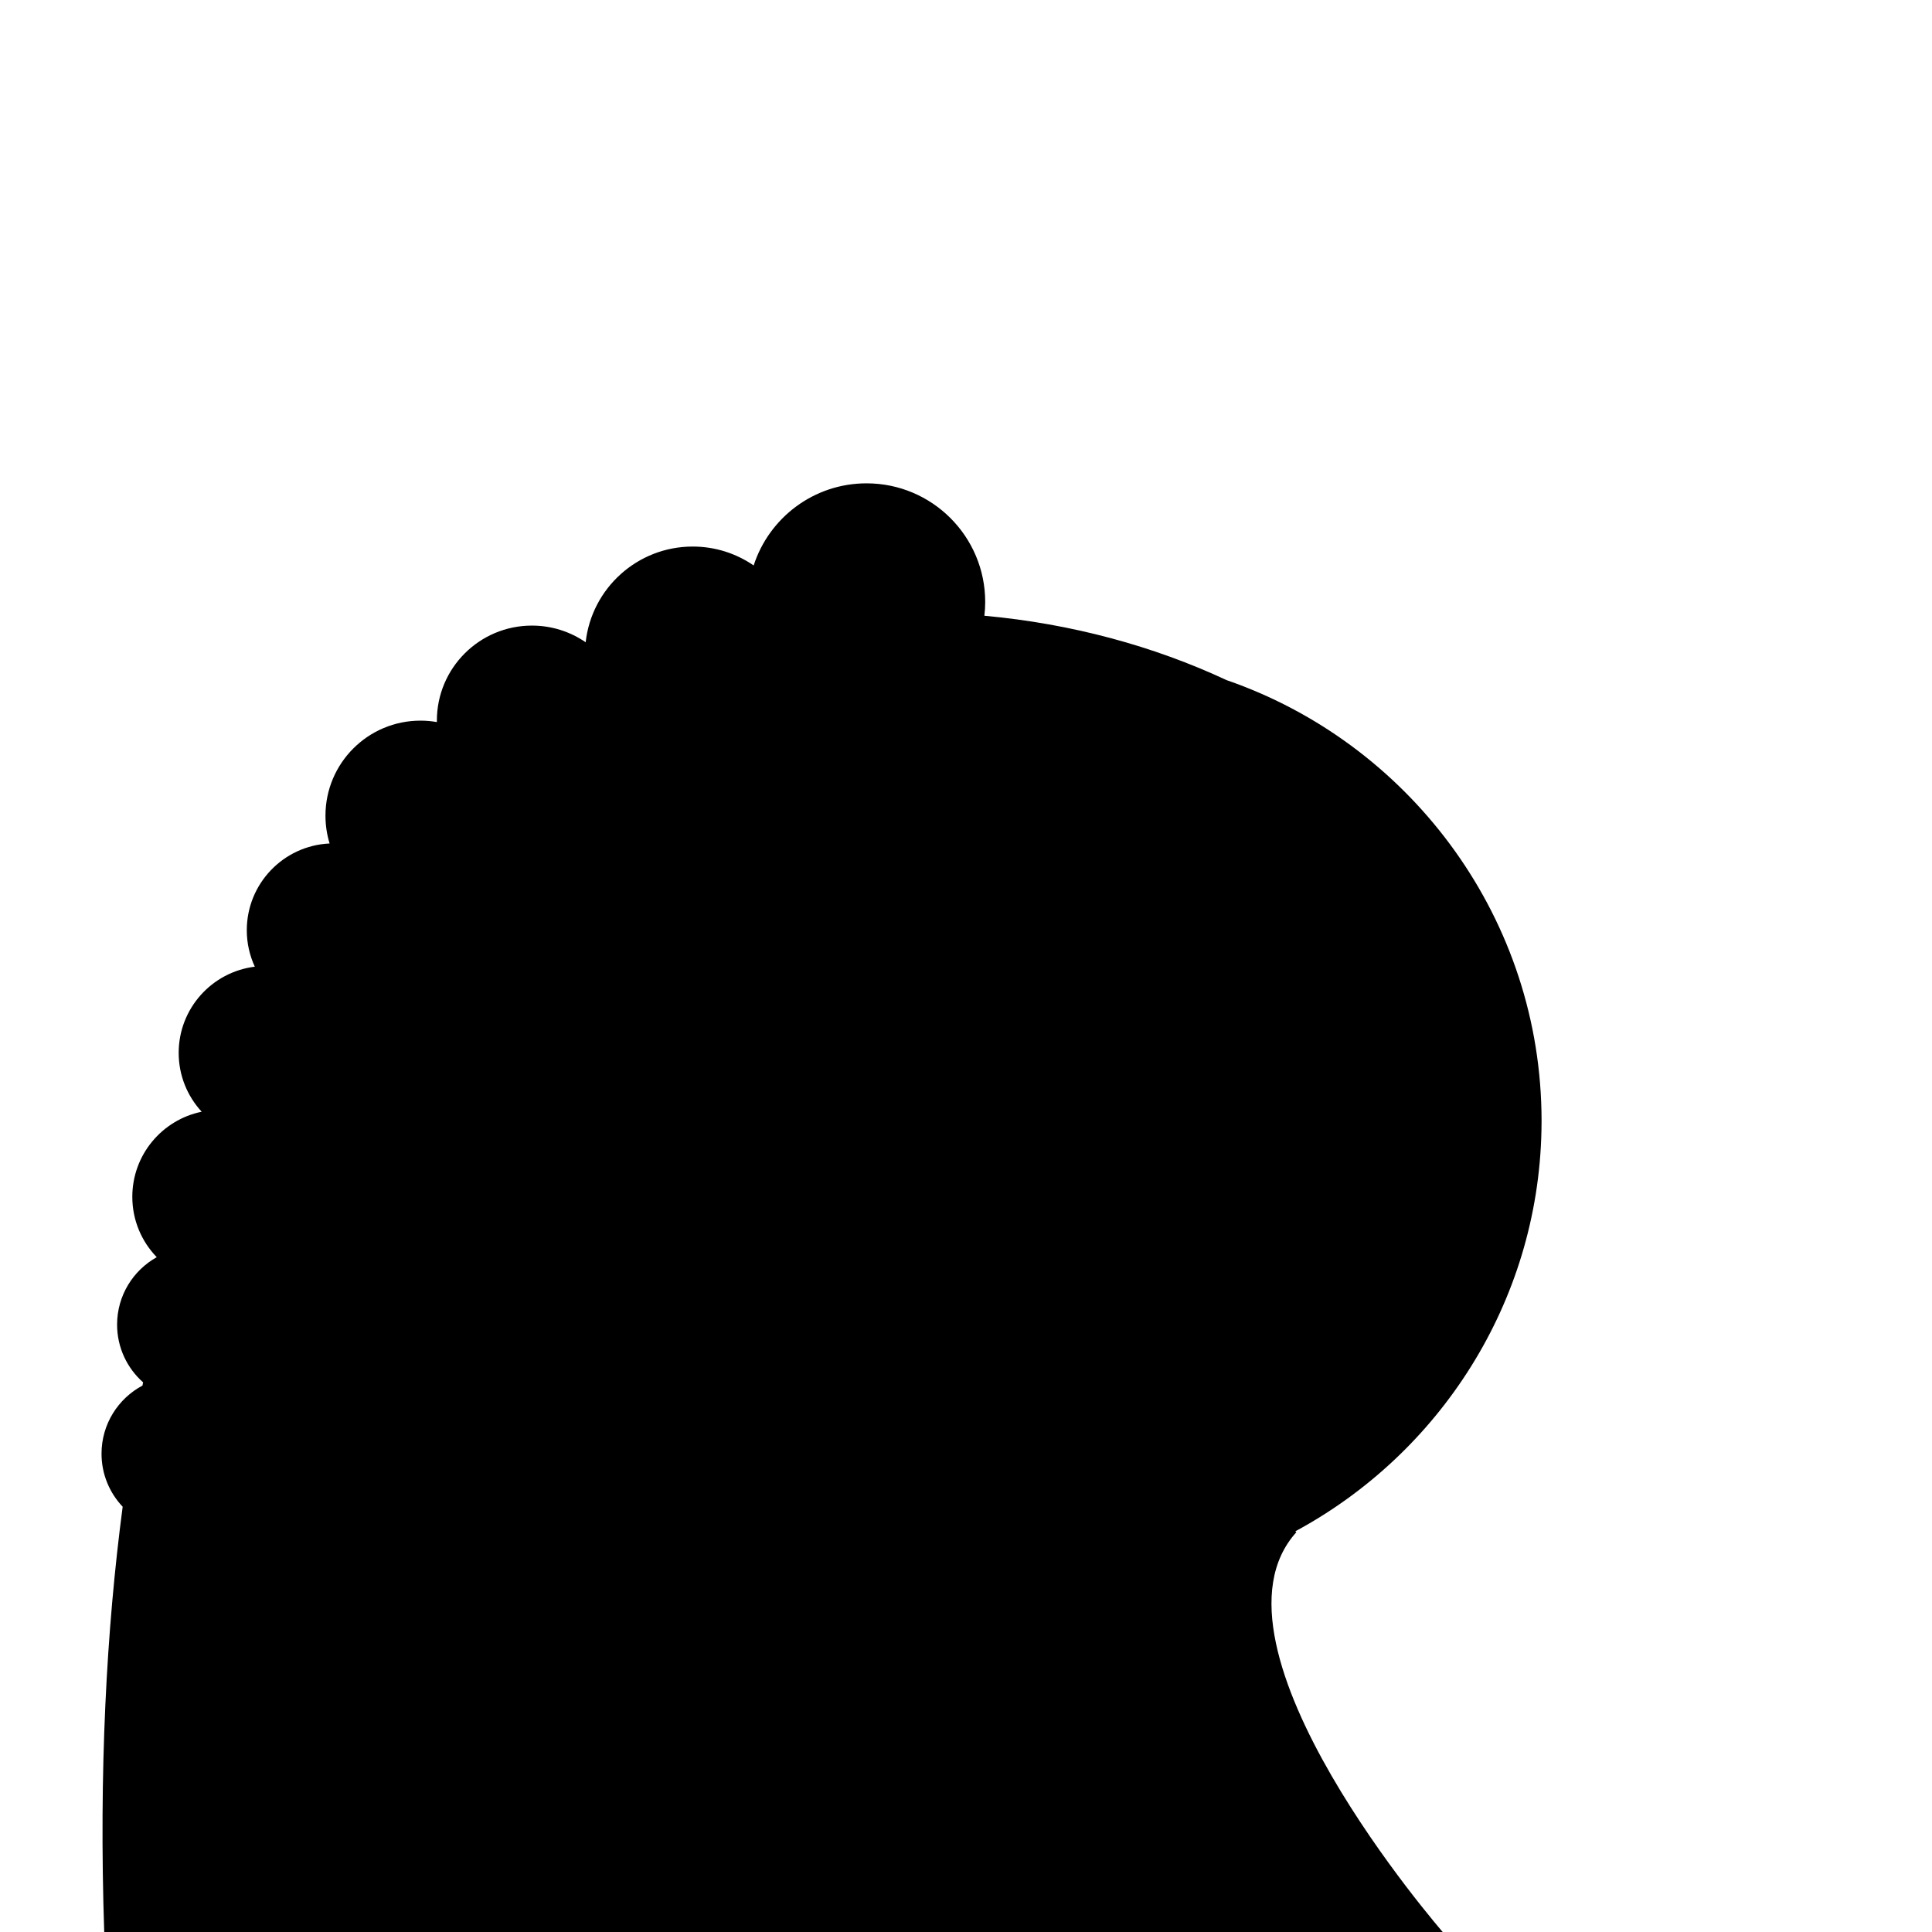 <?xml version="1.0" encoding="iso-8859-1"?>
<!-- Generator: Adobe Illustrator 29.1.0, SVG Export Plug-In . SVG Version: 9.03 Build 55587)  -->
<svg version="1.1" id="Layer_1" xmlns="http://www.w3.org/2000/svg" xmlns:xlink="http://www.w3.org/1999/xlink" x="0px" y="0px"
	 viewBox="0 0 1000 1000" style="enable-background:new 0 0 1000 1000;" xml:space="preserve">
<path d="M797.857,575.159c-2.114-103.171-69.846-190.963-162.934-223.109c-37.687-17.58-80.141-29.217-125.406-33.343
	c0.27-2.337,0.424-4.709,0.424-7.119c0-33.917-27.495-61.412-61.412-61.412c-27.318,0-50.458,17.843-58.433,42.506
	c-8.973-6.168-19.836-9.786-31.547-9.786c-28.691,0-52.312,21.671-55.41,49.536c-7.913-5.437-17.492-8.625-27.819-8.625
	c-27.168,0-49.193,22.024-49.193,49.193c0,0.25,0.015,0.496,0.019,0.745c-2.759-0.48-5.593-0.745-8.489-0.745
	c-27.168,0-49.193,22.024-49.193,49.192c0,5.007,0.753,9.838,2.144,14.39c-23.858,1.093-42.866,20.777-42.866,44.904
	c0,6.74,1.493,13.128,4.151,18.867c-22.207,2.737-39.405,21.656-39.405,44.604c0,11.758,4.519,22.457,11.908,30.468
	c-20.492,4.188-35.908,22.316-35.908,44.046c0,12.144,4.823,23.155,12.648,31.244c-12.241,6.823-20.526,19.891-20.526,34.9
	c0,11.898,5.209,22.574,13.465,29.891c-0.109,0.547-0.212,1.108-0.32,1.657c-12.612,6.713-21.202,19.986-21.202,35.27
	c0,10.634,4.165,20.29,10.942,27.447c-8.399,63.565-12.337,136.743-9.535,220.763h693.333c0,0-129.639-148.497-76.306-207.569
	l-0.519-0.482c74.323-40.062,125.553-117.986,127.387-207.495c0.038-1.653,0.063-3.308,0.063-4.968c0,0,0,0,0,0v-0.001c0,0,0,0,0,0
	C797.921,578.467,797.895,576.812,797.857,575.159z"/>
</svg>
